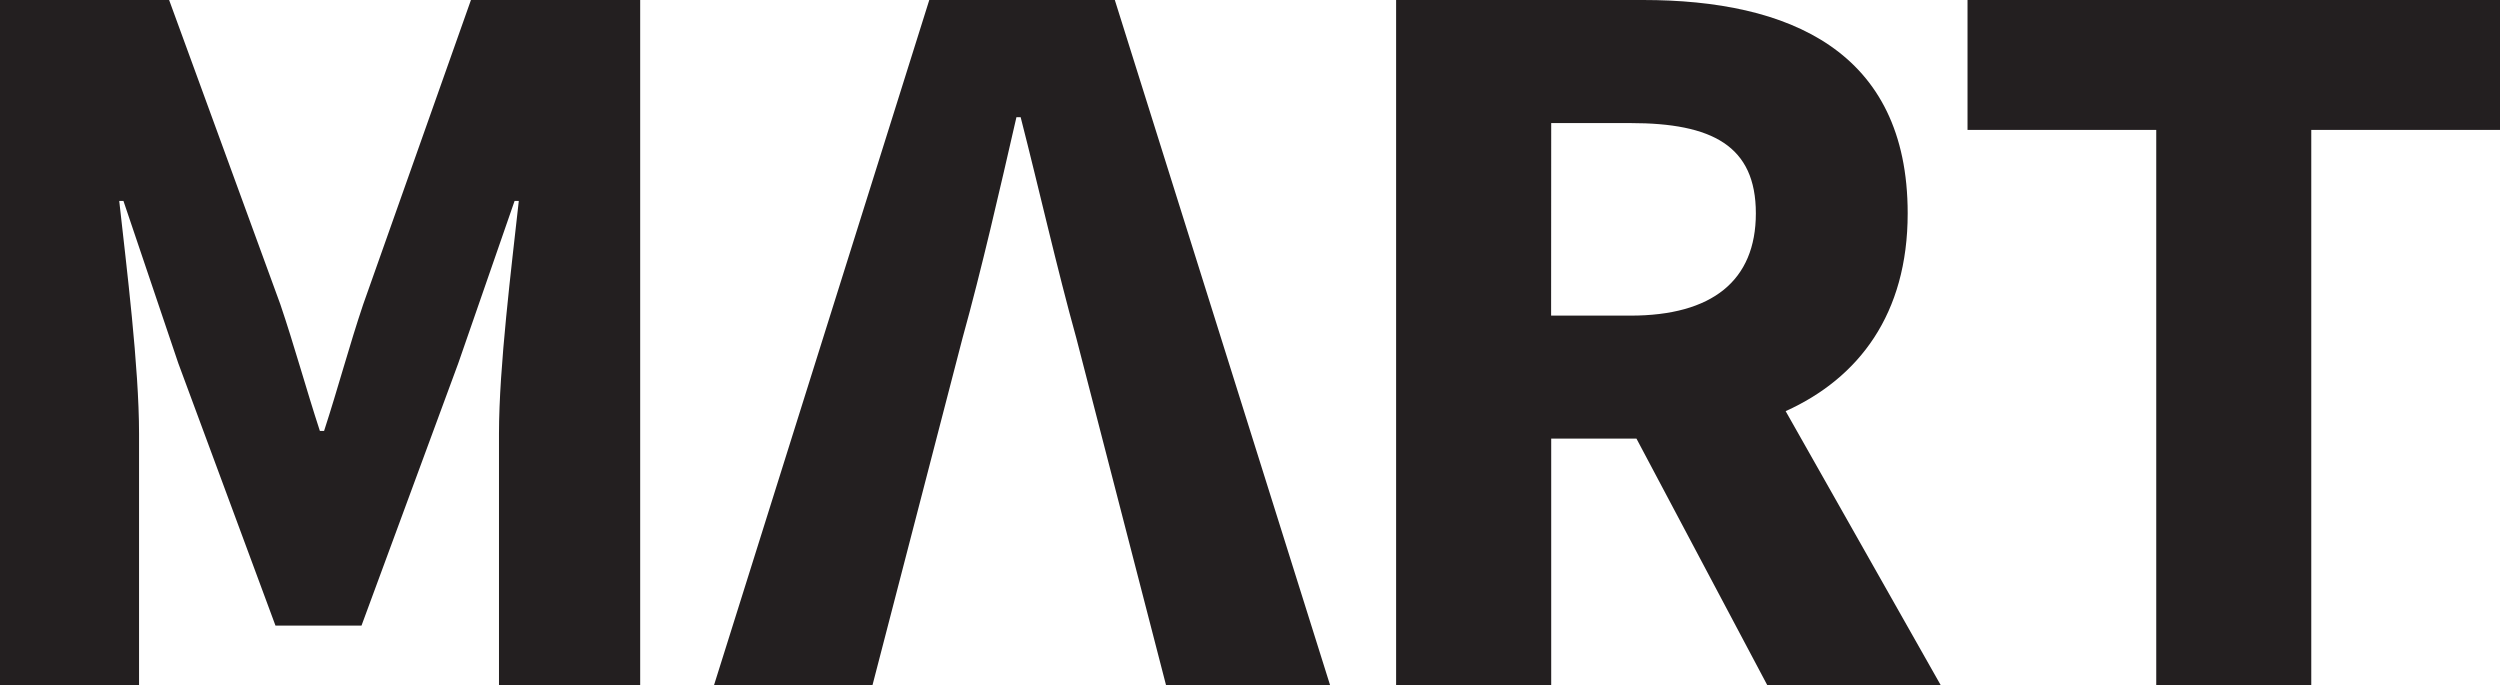 <svg xmlns="http://www.w3.org/2000/svg" viewBox="0 0 1080 296"><defs><style>.cls-1{fill:#231f20;}</style></defs><g id="Layer_2" data-name="Layer 2"><g id="Layer_1-2" data-name="Layer 1"><path class="cls-1" d="M156.89,131.52C151,149,145.93,168,140,186.17h-1.81C132.24,168,127.06,149,121.12,131.52L73.06,0H0V296H60.07V187.37c0-28.85-5.4-71.92-8.56-100.56h1.82L77,156.86l42,113.39h37.17L198,156.86l24.3-70.05h1.82c-3.15,28.64-8.56,71.71-8.56,100.56V296h61V0H203.45Z"/><path class="cls-1" d="M401.45,0l-93,296h68.46L415.8,146.09c8.23-29.6,16.14-64.22,23.3-95.47h1.82c7.91,30.88,15.82,65.87,24.06,95.47L503.73,296H574.6l-93-296Z"/><path class="cls-1" d="M824.12,92.17C824.12,21.8,772.63,0,709.8,0H603.12V296h67V189.48h36.83L763.47,296H838.4l-67-118.38C803,163.34,824.12,135.7,824.12,92.17Zm-154-39h34.26c35.23,0,54.15,9.77,54.15,39,0,29.11-18.92,44.18-54.15,44.18H670.08Z"/><polygon class="cls-1" points="849.97 0 849.97 56.12 931.5 56.12 931.5 296 998.47 296 998.47 56.12 1080 56.12 1080 0 849.97 0"/></g></g></svg>